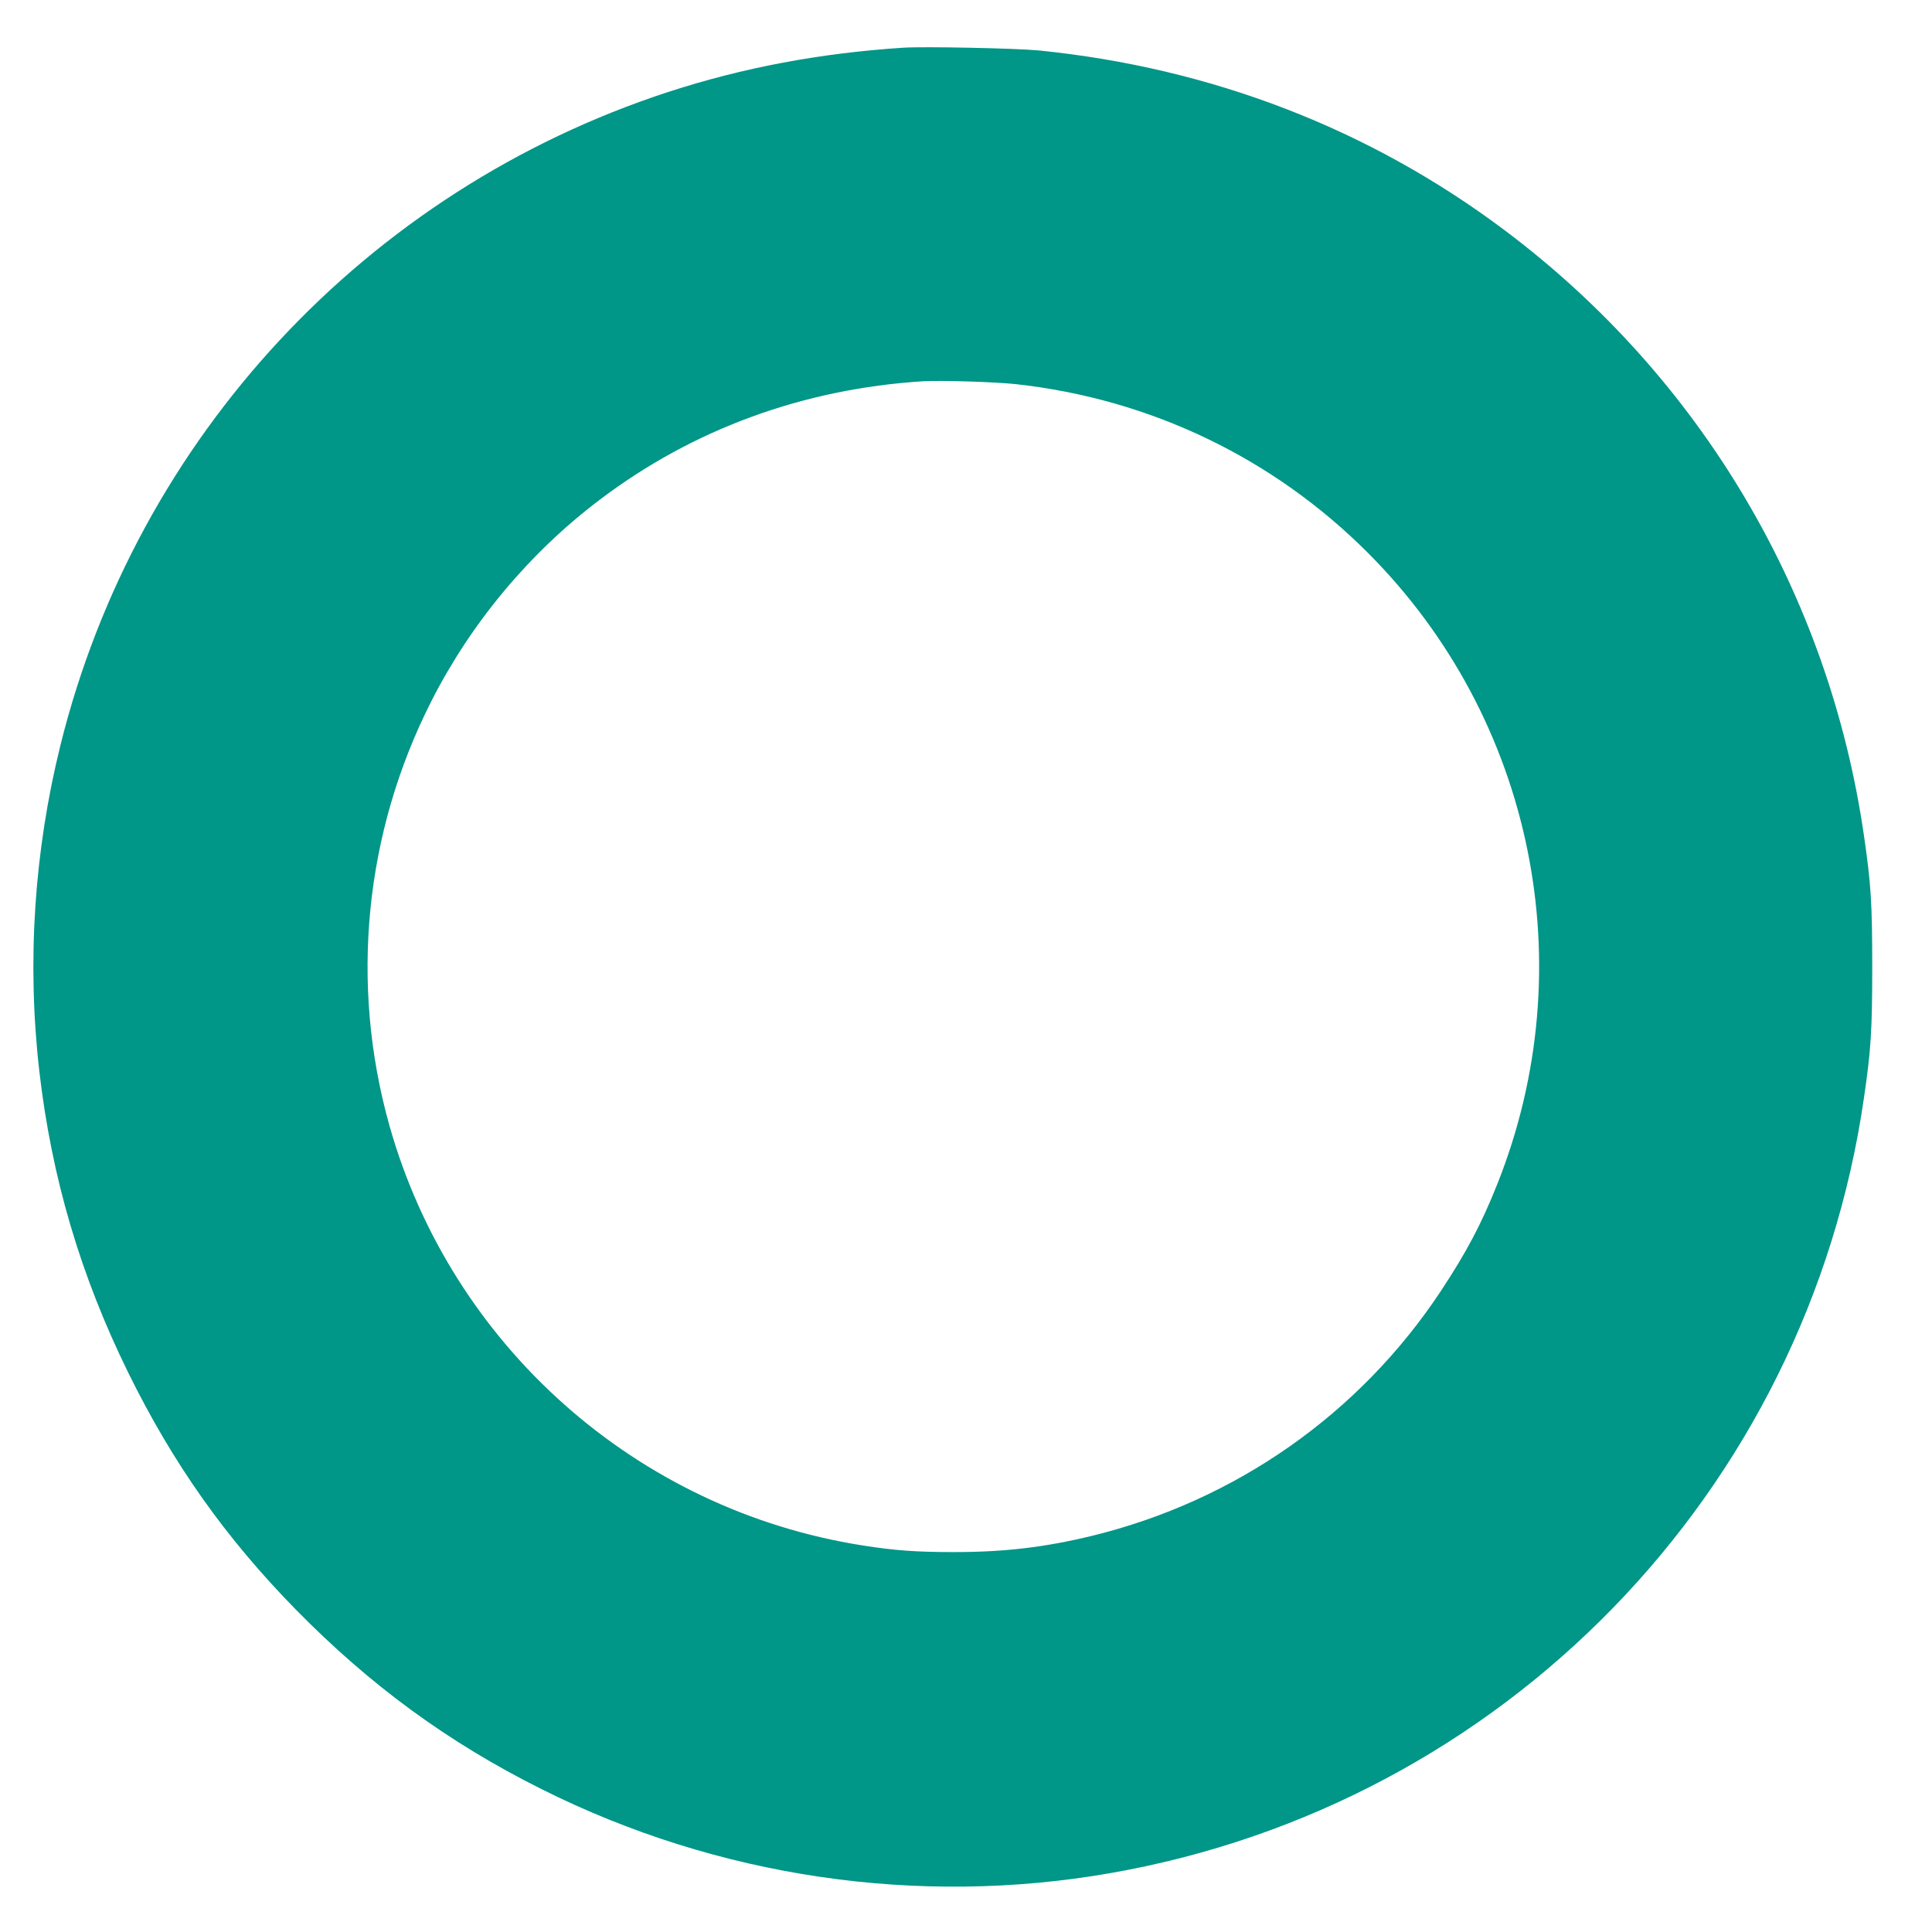 <?xml version="1.0" standalone="no"?>
<!DOCTYPE svg PUBLIC "-//W3C//DTD SVG 20010904//EN"
 "http://www.w3.org/TR/2001/REC-SVG-20010904/DTD/svg10.dtd">
<svg version="1.0" xmlns="http://www.w3.org/2000/svg"
 width="1280pt" height="1280pt" viewBox="0 0 1280 1280"
 preserveAspectRatio="xMidYMid meet">
<g transform="translate(0,1280) scale(0.1,-0.1)"
fill="#009688" stroke="none">
<path d="M5985 12484 c-552 -36 -1063 -132 -1560 -294 -1997 -653 -3518 -2287
-4024 -4325 -175 -705 -223 -1439 -141 -2157 81 -708 273 -1358 590 -2003 297
-603 643 -1092 1110 -1569 493 -502 1010 -881 1629 -1190 1164 -583 2492 -779
3767 -556 2605 455 4614 2521 4993 5135 47 320 55 452 55 870 0 418 -8 550
-55 870 -232 1602 -1082 3034 -2377 4007 -895 673 -1946 1079 -3092 1194 -148
14 -755 27 -895 18z m745 -2229 c891 -98 1706 -489 2335 -1120 1094 -1097
1430 -2737 855 -4180 -106 -266 -204 -451 -375 -710 -538 -812 -1357 -1387
-2309 -1620 -312 -76 -581 -108 -916 -108 -246 0 -389 10 -605 44 -1497 235
-2724 1324 -3135 2782 -264 940 -165 1941 279 2814 266 522 652 983 1117 1334
616 466 1347 733 2139 783 119 7 473 -4 615 -19z"/>
</g>
</svg>
